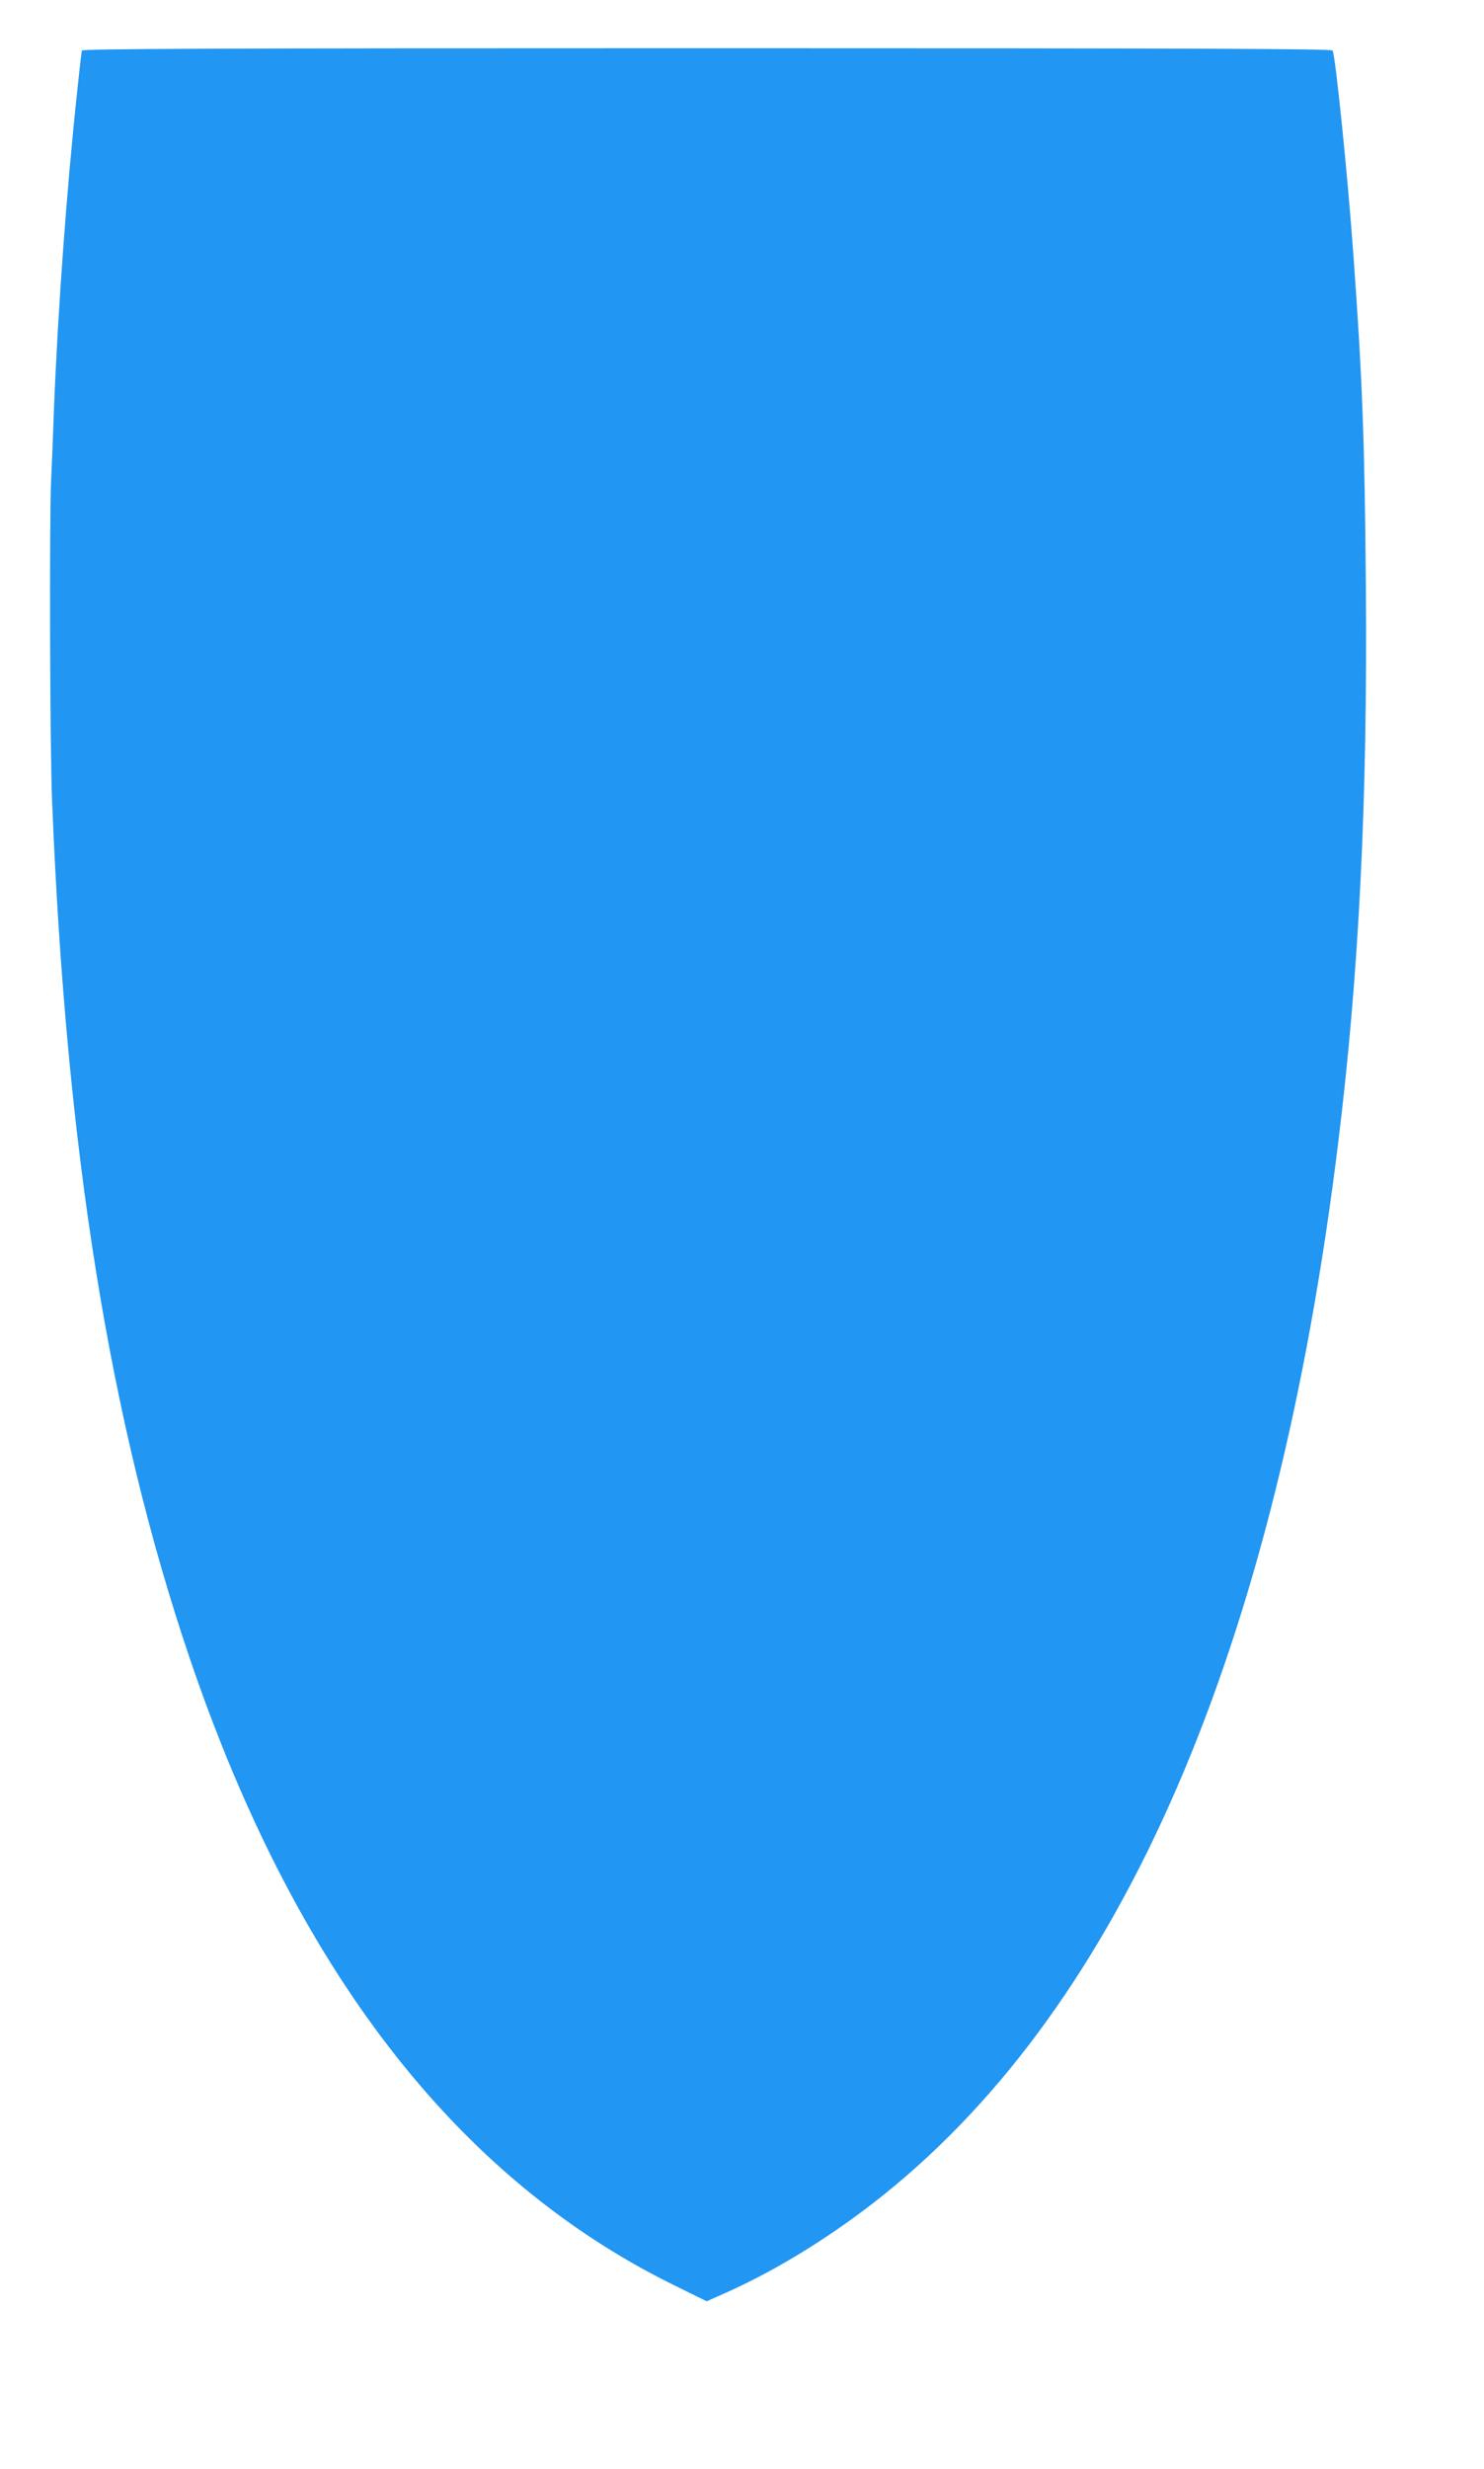 <?xml version="1.0" standalone="no"?>
<!DOCTYPE svg PUBLIC "-//W3C//DTD SVG 20010904//EN"
 "http://www.w3.org/TR/2001/REC-SVG-20010904/DTD/svg10.dtd">
<svg version="1.0" xmlns="http://www.w3.org/2000/svg"
 width="770pt" height="1280pt" viewBox="0 0 770 1280"
 preserveAspectRatio="xMidYMid meet">
<g transform="translate(0,1280) scale(0.1,-0.1)"
fill="#2196f3" stroke="none">
<path d="M425 12538 c-2 -7 -13 -101 -24 -208 -55 -509 -101 -1144 -121 -1650
-5 -146 -12 -314 -15 -375 -9 -192 -6 -1390 5 -1650 72 -1816 300 -3232 715
-4454 546 -1607 1379 -2687 2501 -3243 l181 -89 112 50 c266 120 550 297 806
502 1243 996 2038 2836 2359 5459 108 877 152 1774 143 2879 -6 748 -18 1073
-63 1696 -29 413 -92 1030 -109 1083 -4 9 -661 12 -3245 12 -2584 0 -3241 -3
-3245 -12z"/>
</g>
</svg>
